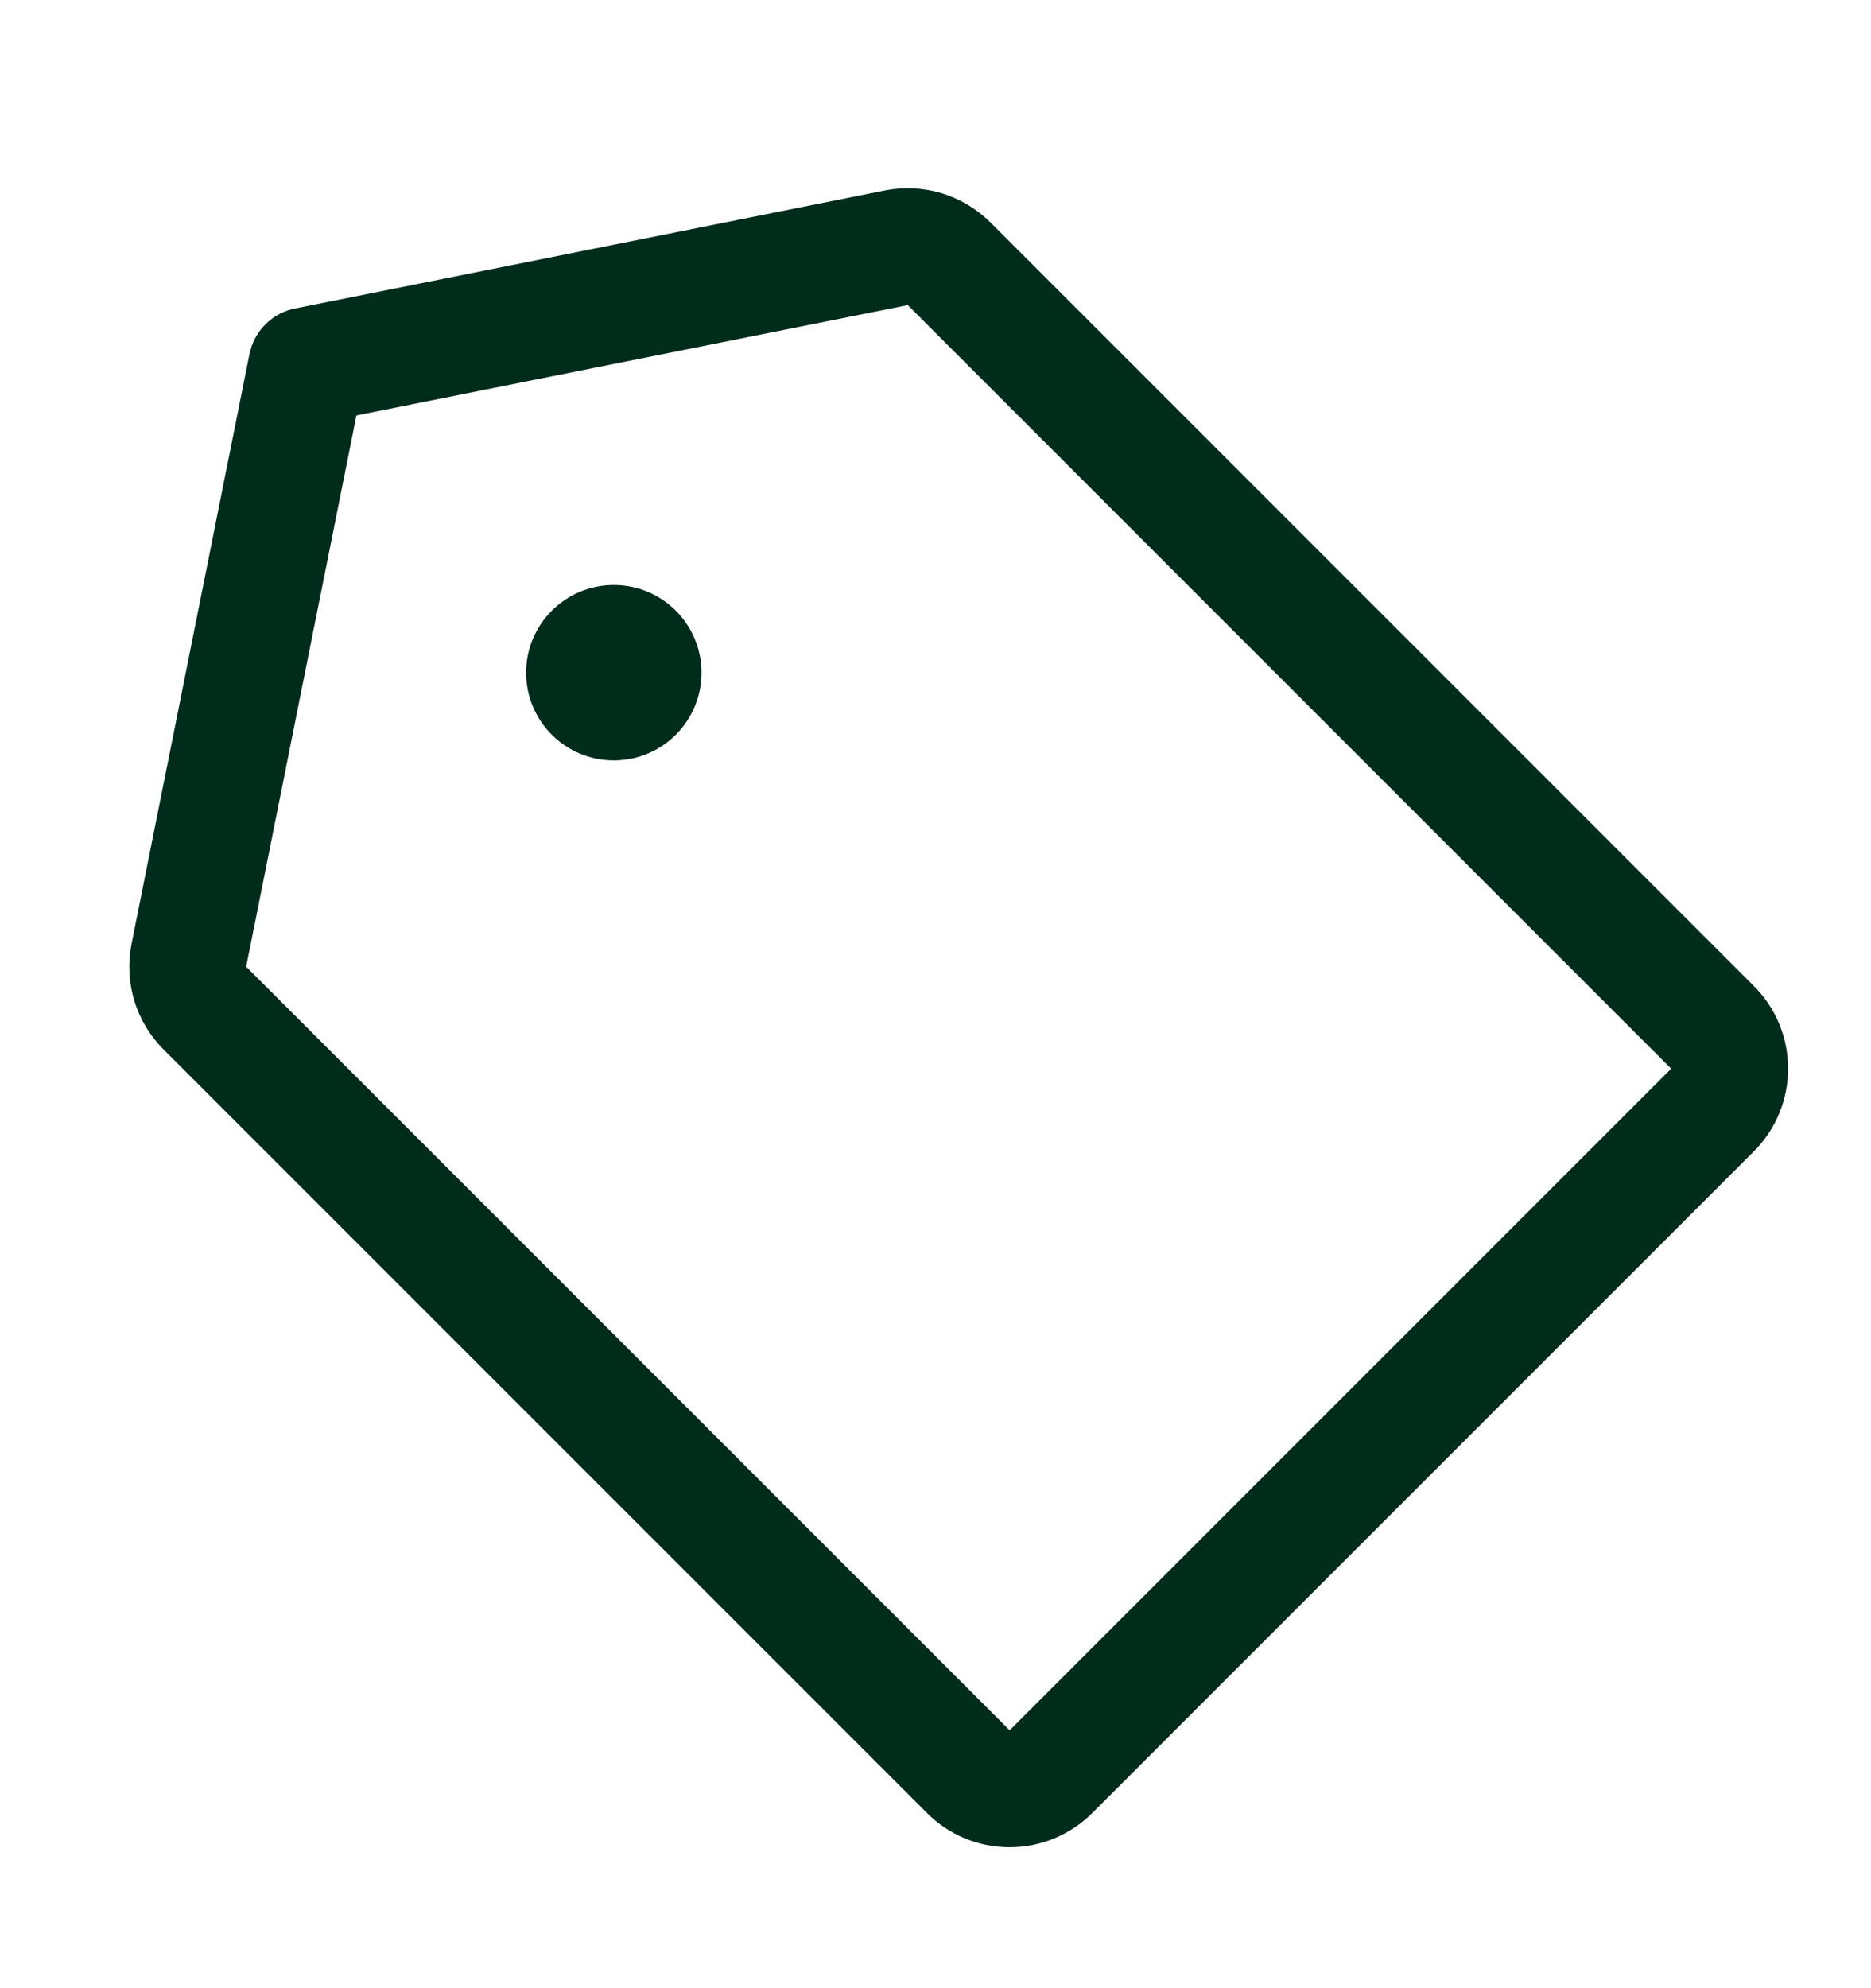 <svg width="16" height="17" viewBox="0 0 16 17" fill="none" xmlns="http://www.w3.org/2000/svg">
<path fill-rule="evenodd" clip-rule="evenodd" d="M7.566 1.629C7.727 1.597 7.894 1.605 8.052 1.652C8.209 1.7 8.353 1.786 8.47 1.902L14.998 8.431C15.091 8.523 15.165 8.634 15.215 8.755C15.265 8.876 15.291 9.006 15.291 9.138C15.291 9.269 15.265 9.399 15.215 9.52C15.165 9.642 15.091 9.752 14.998 9.845L9.341 15.502C9.248 15.595 9.138 15.668 9.016 15.719C8.895 15.769 8.765 15.795 8.634 15.795C8.502 15.795 8.372 15.769 8.251 15.719C8.13 15.668 8.019 15.595 7.927 15.502L1.398 8.973C1.282 8.857 1.196 8.713 1.148 8.556C1.101 8.398 1.093 8.231 1.125 8.07L2.133 3.029L2.153 2.957C2.212 2.794 2.352 2.671 2.525 2.637L7.566 1.629ZM3.048 3.552L2.105 8.266L8.634 14.795L14.291 9.138L7.763 2.609L3.048 3.552ZM5.249 5.002C5.663 5.002 5.999 5.338 5.999 5.752C5.999 6.166 5.663 6.502 5.249 6.502C4.835 6.502 4.499 6.166 4.499 5.752C4.499 5.338 4.835 5.002 5.249 5.002Z" fill="#002C1C"/>
</svg>